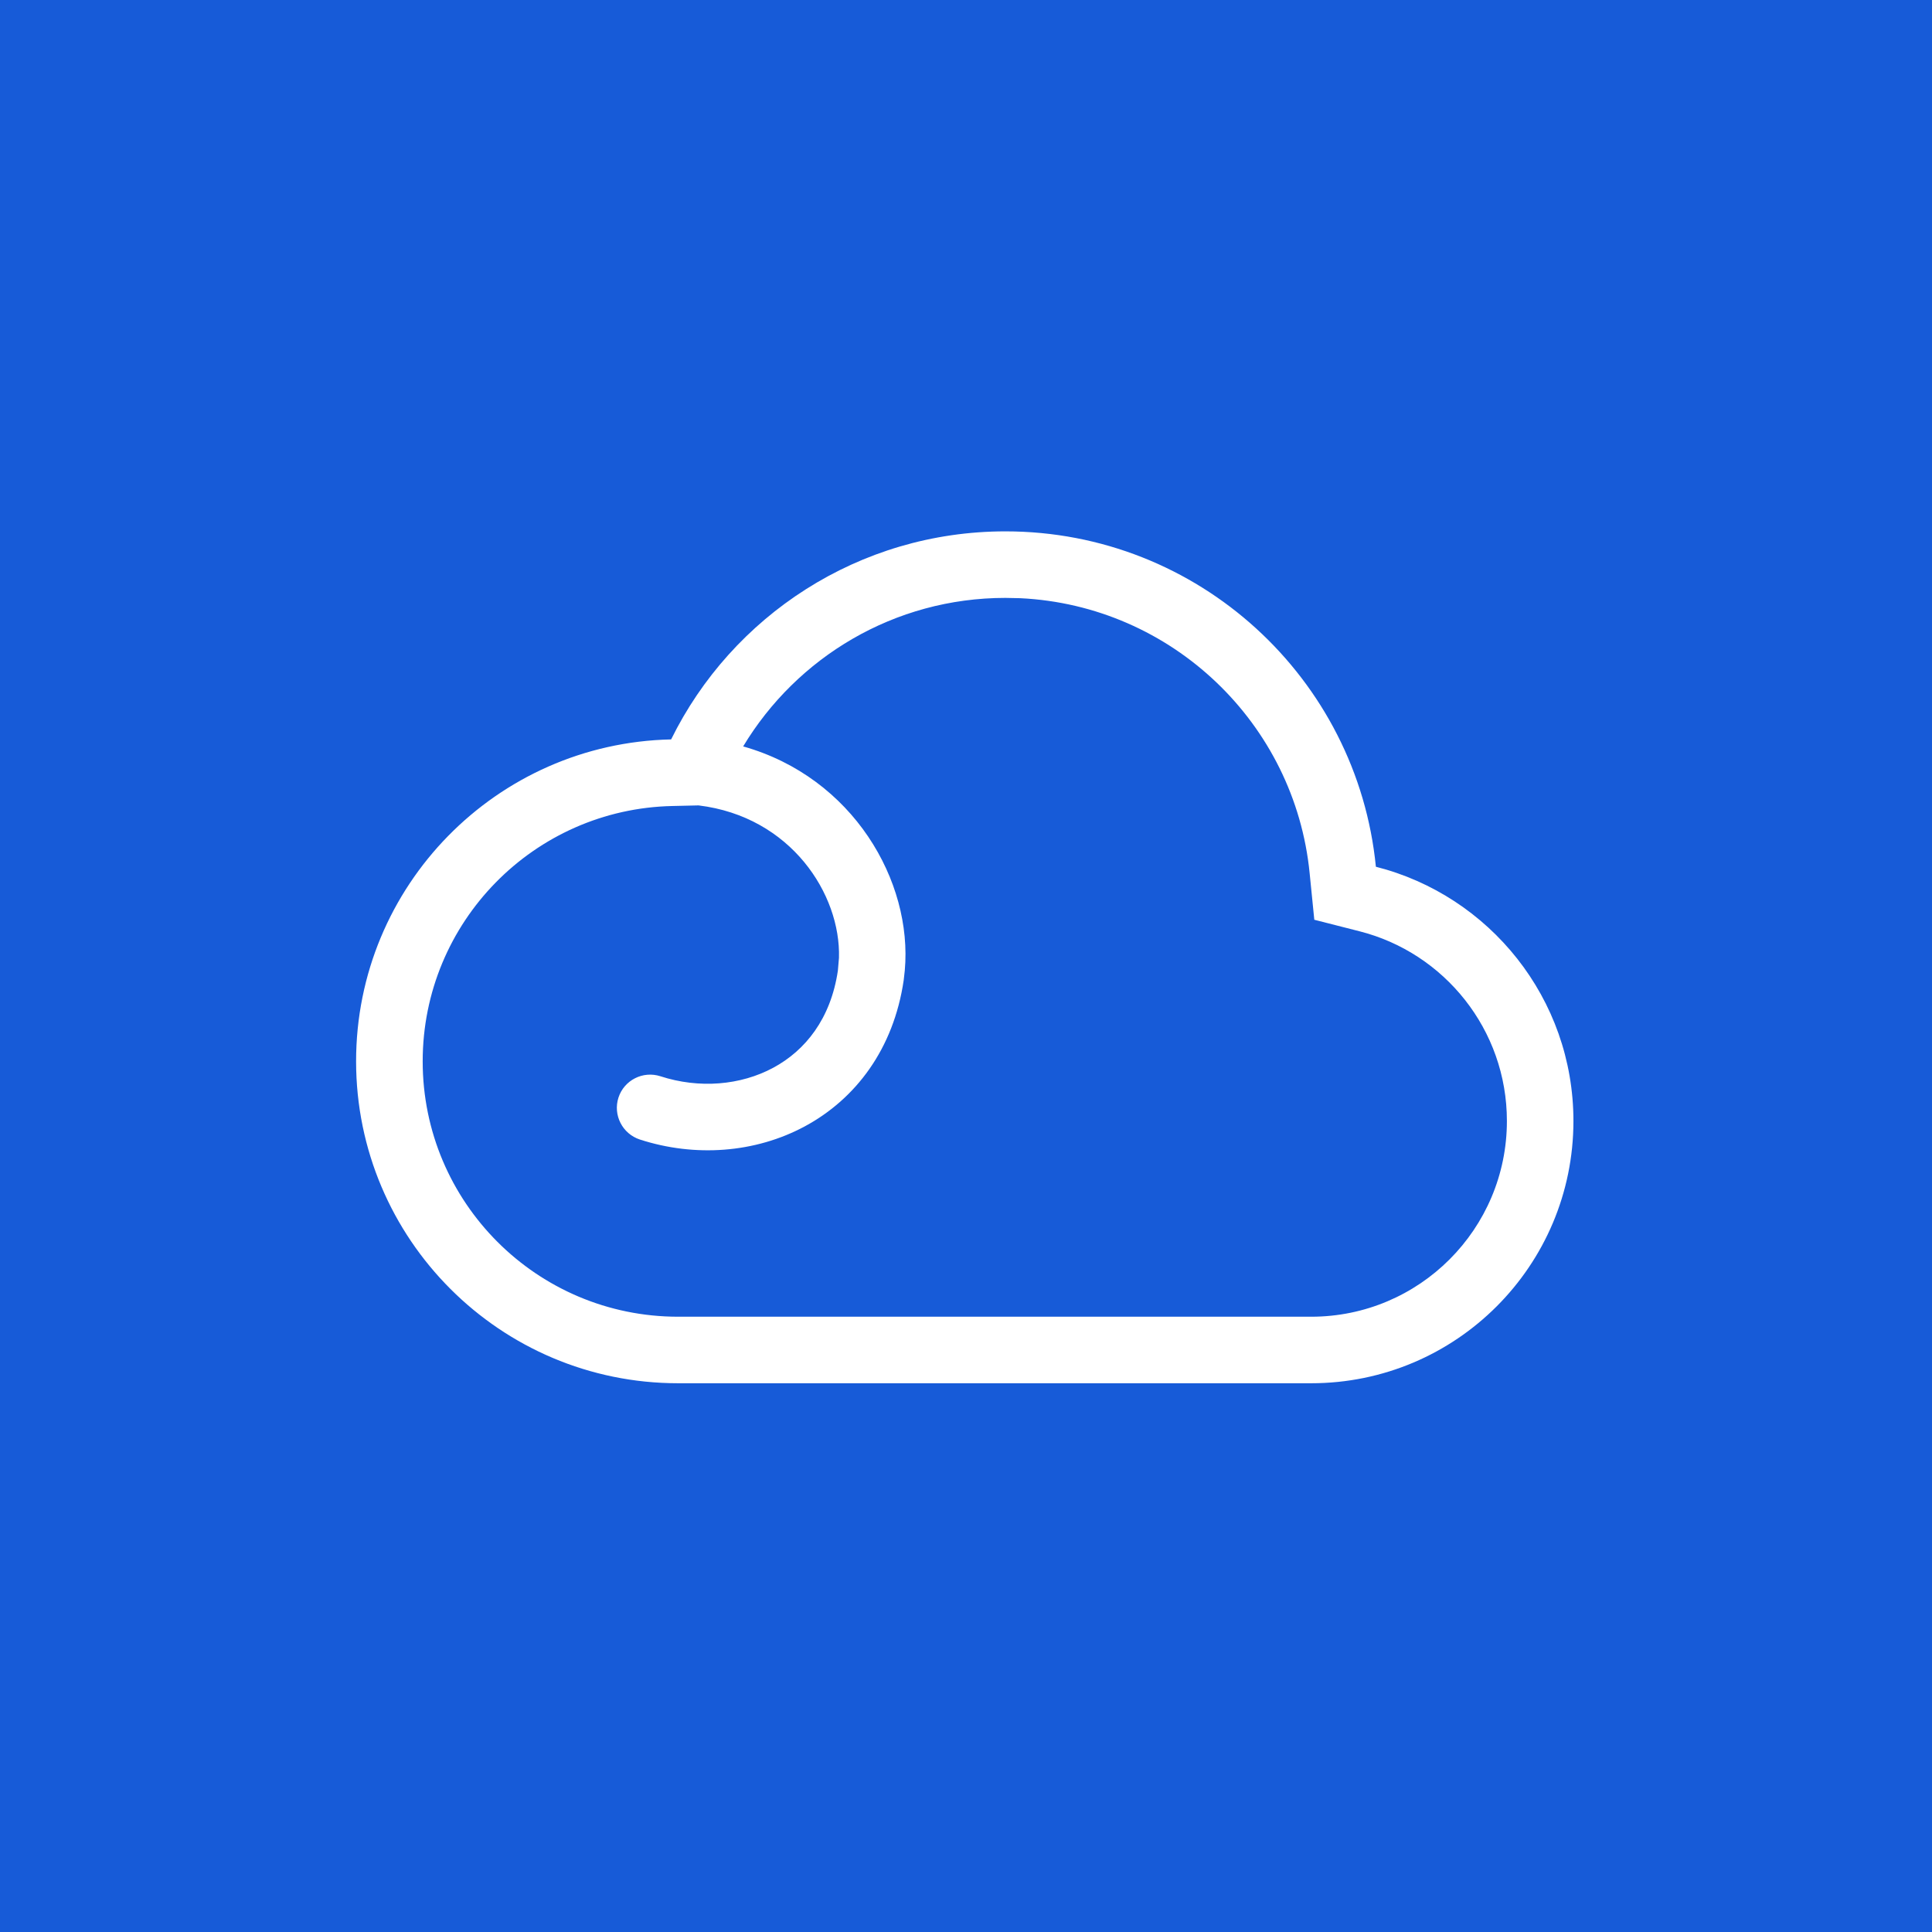 <svg width="32" height="32" viewBox="0 0 32 32" fill="none" xmlns="http://www.w3.org/2000/svg">
<rect width="32" height="32" fill="#175BD8"/>
<path fill-rule="evenodd" clip-rule="evenodd" d="M16.653 8.801C19.852 8.801 22.481 11.237 22.789 14.356C24.67 14.833 26.061 16.538 26.061 18.567C26.061 20.966 24.116 22.911 21.717 22.911H11.232C8.287 22.911 5.899 20.524 5.898 17.579C5.898 14.672 8.224 12.309 11.116 12.247C12.121 10.206 14.223 8.801 16.653 8.801ZM16.653 9.903C14.81 9.903 13.197 10.888 12.309 12.363C14.127 12.875 15.119 14.595 14.986 16.075L14.968 16.236C14.8 17.378 14.17 18.203 13.332 18.655C12.507 19.1 11.507 19.169 10.598 18.874C10.309 18.779 10.15 18.469 10.244 18.179C10.338 17.89 10.649 17.733 10.938 17.826C11.581 18.035 12.266 17.977 12.808 17.685C13.337 17.4 13.76 16.876 13.878 16.076L13.896 15.864C13.927 14.814 13.101 13.525 11.57 13.34L11.139 13.35C8.846 13.398 7.001 15.273 7.001 17.579C7.001 19.915 8.895 21.809 11.232 21.809H21.717C23.508 21.809 24.959 20.357 24.959 18.567C24.959 17.054 23.922 15.781 22.518 15.425L21.769 15.234L21.692 14.465C21.448 11.984 19.412 10.028 16.897 9.908L16.653 9.903Z" fill="white"/>
</svg>
